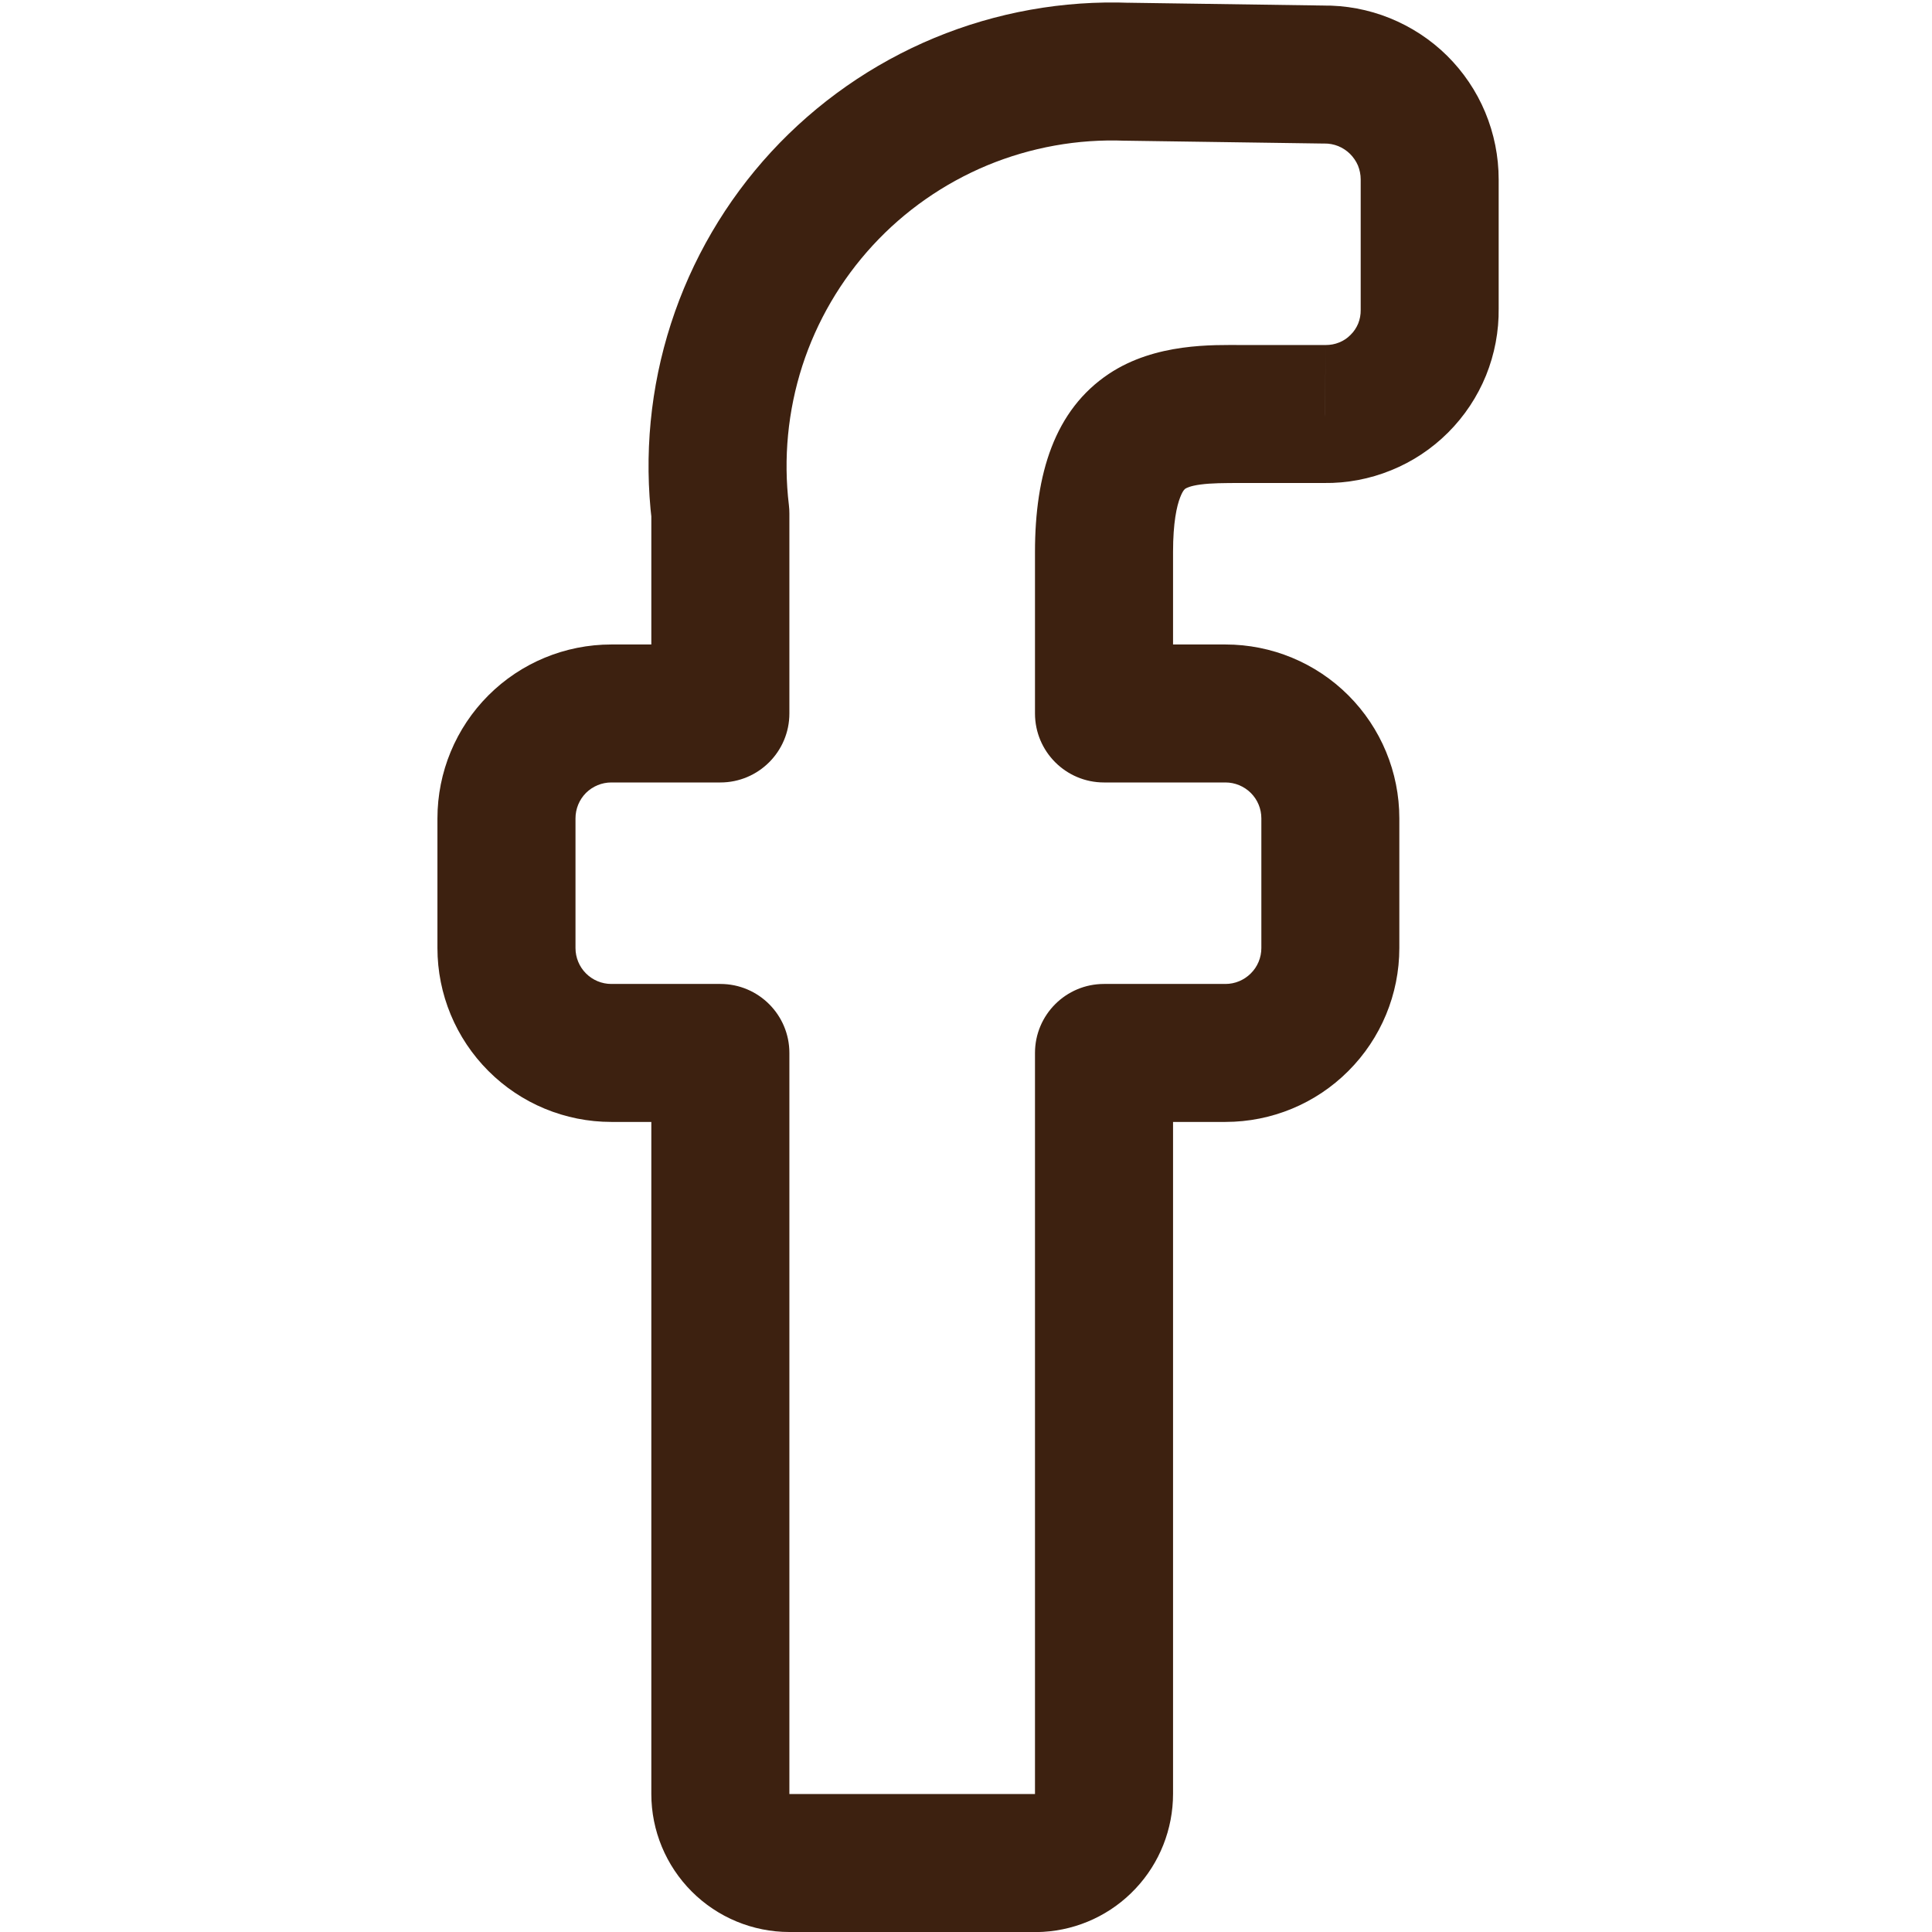 <svg width="24" height="24" viewBox="0 0 24 24" fill="none" xmlns="http://www.w3.org/2000/svg">
<path d="M16.457 5.143L16.469 4.286H16.457V5.143ZM17.76 3.84H16.903L16.903 3.851L17.76 3.84ZM17.76 2.228L16.903 2.228V2.228H17.76ZM16.44 0.926L16.428 1.783C16.436 1.783 16.444 1.783 16.451 1.783L16.44 0.926ZM14.006 0.891L13.973 1.748C13.98 1.748 13.987 1.748 13.994 1.748L14.006 0.891ZM8.949 6.377H9.806C9.806 6.343 9.804 6.309 9.8 6.275L8.949 6.377ZM8.949 8.863V9.72C9.422 9.72 9.806 9.336 9.806 8.863H8.949ZM6.292 10.166H7.149H6.292ZM8.949 13.08H9.806C9.806 12.607 9.422 12.223 8.949 12.223V13.08ZM12.909 23.143V24C12.926 24 12.943 23.999 12.96 23.998L12.909 23.143ZM13.714 22.286H12.857L12.857 22.287L13.714 22.286ZM13.714 13.08V12.223C13.241 12.223 12.857 12.607 12.857 13.08H13.714ZM13.714 8.863H12.857C12.857 9.336 13.241 9.72 13.714 9.72V8.863ZM14.572 6.857C14.572 6.492 14.618 6.286 14.661 6.177C14.697 6.083 14.726 6.07 14.726 6.07C14.739 6.062 14.785 6.036 14.912 6.019C15.047 6.001 15.202 6 15.429 6V4.286C15.074 4.286 14.354 4.258 13.775 4.644C13.1 5.094 12.857 5.887 12.857 6.857H14.572ZM15.429 6H16.457V4.286H15.429V6ZM16.446 6C16.732 6.004 17.016 5.95 17.281 5.842L16.636 4.254C16.583 4.276 16.526 4.286 16.469 4.286L16.446 6ZM17.281 5.842C17.546 5.735 17.787 5.575 17.99 5.372L16.777 4.16C16.737 4.201 16.689 4.233 16.636 4.254L17.281 5.842ZM17.99 5.372C18.192 5.17 18.352 4.929 18.46 4.664L16.872 4.019C16.85 4.072 16.818 4.12 16.777 4.16L17.99 5.372ZM18.46 4.664C18.567 4.399 18.621 4.115 18.617 3.828L16.903 3.851C16.904 3.909 16.893 3.966 16.872 4.019L18.46 4.664ZM18.617 3.84V2.228H16.903V3.84H18.617ZM18.617 2.229C18.617 1.943 18.56 1.659 18.45 1.395L16.869 2.056C16.891 2.111 16.903 2.169 16.903 2.228L18.617 2.229ZM18.45 1.395C18.34 1.131 18.178 0.892 17.975 0.691L16.77 1.911C16.812 1.953 16.846 2.002 16.869 2.056L18.45 1.395ZM17.975 0.691C17.771 0.49 17.529 0.332 17.264 0.225L16.624 1.815C16.678 1.837 16.728 1.87 16.77 1.911L17.975 0.691ZM17.264 0.225C16.999 0.118 16.715 0.065 16.429 0.069L16.451 1.783C16.51 1.782 16.569 1.793 16.624 1.815L17.264 0.225ZM16.452 0.069L14.018 0.034L13.994 1.748L16.428 1.783L16.452 0.069ZM14.039 0.035C13.206 0.003 12.376 0.152 11.607 0.471L12.264 2.054C12.805 1.83 13.388 1.725 13.973 1.748L14.039 0.035ZM11.607 0.471C10.837 0.791 10.146 1.274 9.581 1.886L10.842 3.048C11.238 2.618 11.724 2.279 12.264 2.054L11.607 0.471ZM9.581 1.886C9.016 2.499 8.591 3.227 8.335 4.02L9.966 4.547C10.146 3.99 10.445 3.479 10.842 3.048L9.581 1.886ZM8.335 4.02C8.079 4.813 7.998 5.652 8.098 6.48L9.8 6.275C9.73 5.693 9.787 5.104 9.966 4.547L8.335 4.02ZM8.091 6.377V8.863H9.806V6.377H8.091ZM8.949 8.006H7.594V9.72H8.949V8.006ZM7.594 8.006C7.021 8.006 6.472 8.233 6.067 8.638L7.279 9.85C7.363 9.767 7.476 9.72 7.594 9.72V8.006ZM6.067 8.638C5.662 9.043 5.434 9.593 5.434 10.166H7.149C7.149 10.047 7.196 9.934 7.279 9.85L6.067 8.638ZM5.434 10.166V11.777H7.149V10.166H5.434ZM5.434 11.777C5.434 12.35 5.662 12.899 6.067 13.304L7.279 12.092C7.196 12.009 7.149 11.895 7.149 11.777H5.434ZM6.067 13.304C6.472 13.71 7.021 13.937 7.594 13.937V12.223C7.476 12.223 7.363 12.176 7.279 12.092L6.067 13.304ZM7.594 13.937H8.949V12.223H7.594V13.937ZM8.091 13.08V22.286H9.806V13.08H8.091ZM8.091 22.286C8.091 22.74 8.272 23.176 8.594 23.498L9.806 22.286V22.286H8.091ZM8.594 23.498C8.915 23.819 9.351 24 9.806 24V22.286L8.594 23.498ZM9.806 24H12.909V22.286H9.806V24ZM12.96 23.998C13.397 23.972 13.807 23.78 14.106 23.461L12.857 22.287L12.857 22.287L12.96 23.998ZM14.106 23.461C14.406 23.143 14.572 22.721 14.572 22.284L12.857 22.287H12.857L14.106 23.461ZM14.572 22.286V13.08H12.857V22.286H14.572ZM13.714 13.937H15.223V12.223H13.714V13.937ZM15.223 13.937C15.796 13.937 16.345 13.71 16.75 13.304L15.538 12.092C15.454 12.176 15.341 12.223 15.223 12.223V13.937ZM16.75 13.304C17.155 12.899 17.383 12.35 17.383 11.777H15.669C15.669 11.895 15.622 12.009 15.538 12.092L16.75 13.304ZM17.383 11.777V10.166H15.669V11.777H17.383ZM17.383 10.166C17.383 9.593 17.155 9.043 16.75 8.638L15.538 9.85C15.622 9.934 15.669 10.047 15.669 10.166H17.383ZM16.75 8.638C16.345 8.233 15.796 8.006 15.223 8.006V9.72C15.341 9.72 15.454 9.767 15.538 9.85L16.75 8.638ZM15.223 8.006H13.714V9.72H15.223V8.006ZM14.572 8.863V6.857H12.857V8.863H14.572Z" fill="#3D2110"/>
</svg>
